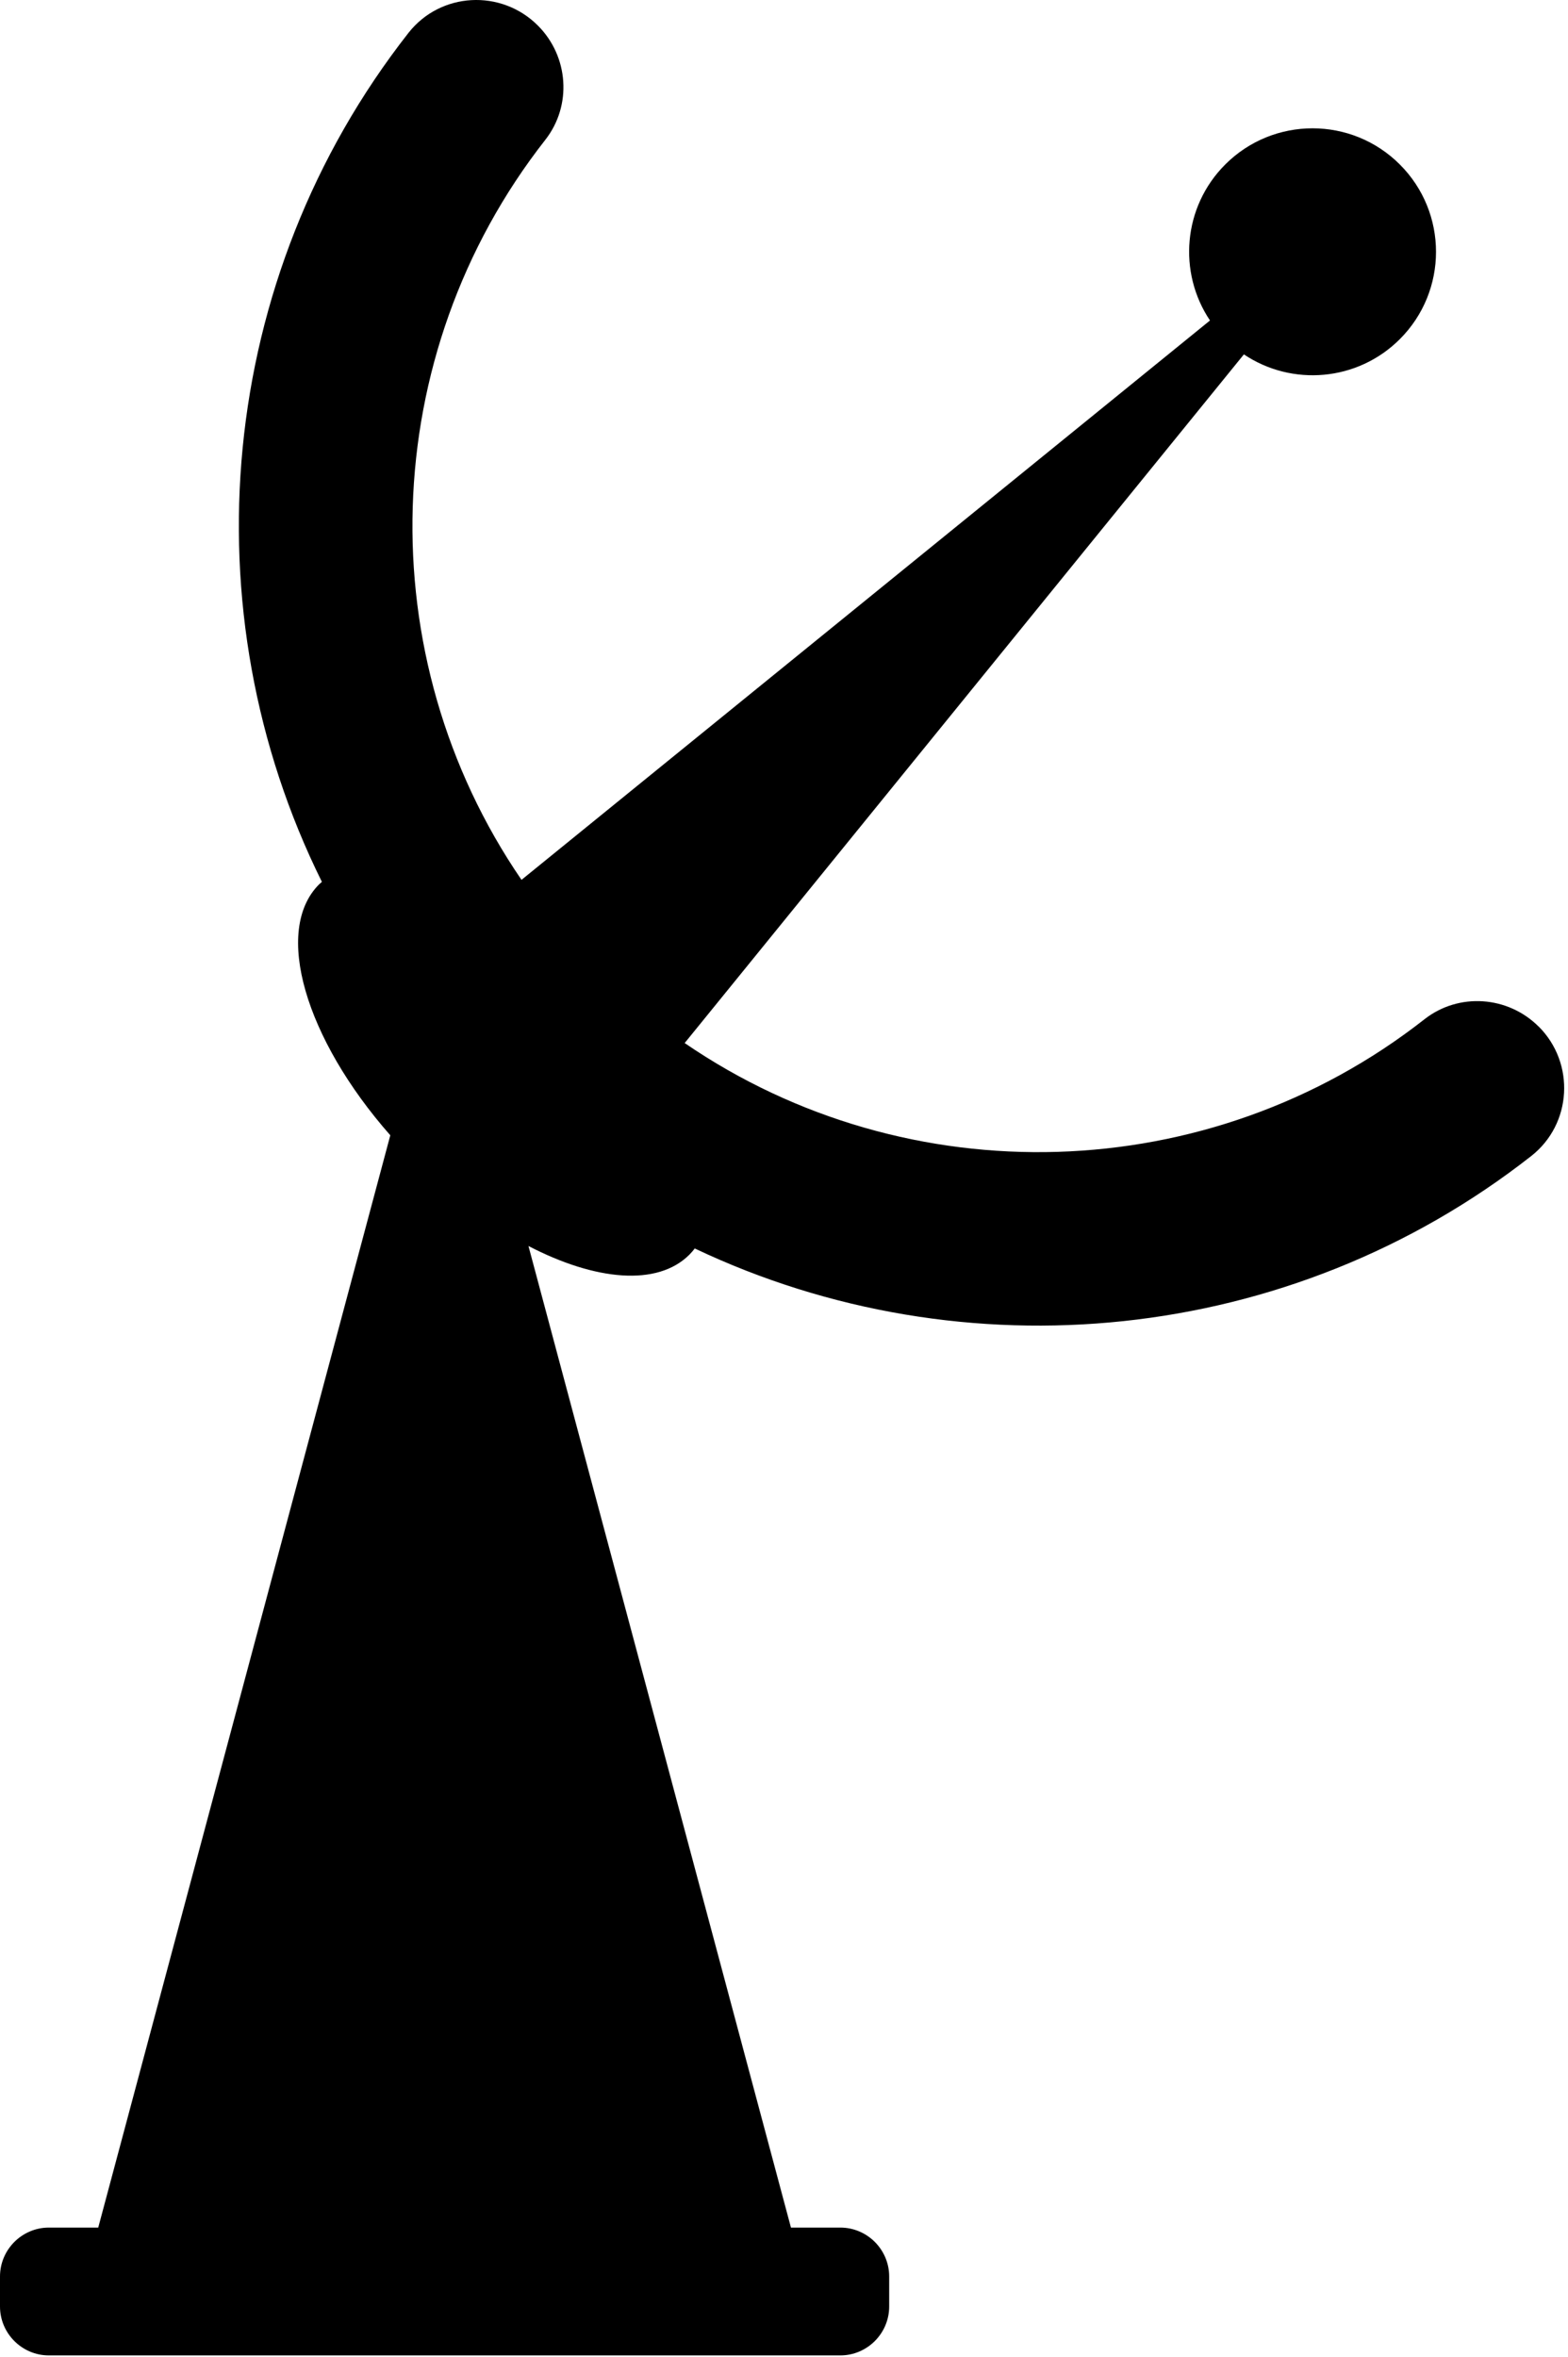 <?xml version="1.0" encoding="UTF-8"?>
<svg xmlns="http://www.w3.org/2000/svg" width="185" height="278" viewBox="0 0 185 278" fill="none">
  <path d="M181.55 121.102C177.91 117.462 172.12 117.052 168.07 120.222C142.67 140.142 107.13 141.082 80.78 123.032L146.76 41.802C152.42 45.602 160.16 45.002 165.16 40.002C170.85 34.312 170.85 25.092 165.16 19.402C159.47 13.712 150.25 13.712 144.56 19.402C139.56 24.402 138.96 32.142 142.76 37.802L61.53 103.782C43.48 77.432 44.42 41.892 64.34 16.492C67.51 12.442 67.1 6.652 63.46 3.012C59.13 -1.318 51.97 -0.938 48.19 3.882C25.52 32.802 22.11 72.012 37.98 104.022C37.87 104.122 37.76 104.212 37.65 104.312C32.22 109.742 36.01 122.512 46.05 133.912L11.59 262.752H5.77C2.6 262.752 0 265.342 0 268.522V272.062C0 275.232 2.59 277.832 5.77 277.832H99.14C102.31 277.832 104.91 275.242 104.91 272.062V268.522C104.91 265.352 102.32 262.752 99.14 262.752H93.32L62.35 146.972C70.27 151.082 77.57 151.762 81.34 147.992C81.57 147.762 81.78 147.512 81.97 147.262C113.71 162.322 152.18 158.692 180.67 136.352C185.48 132.572 185.87 125.412 181.54 121.082L181.55 121.102Z" fill="black"></path>
</svg>

